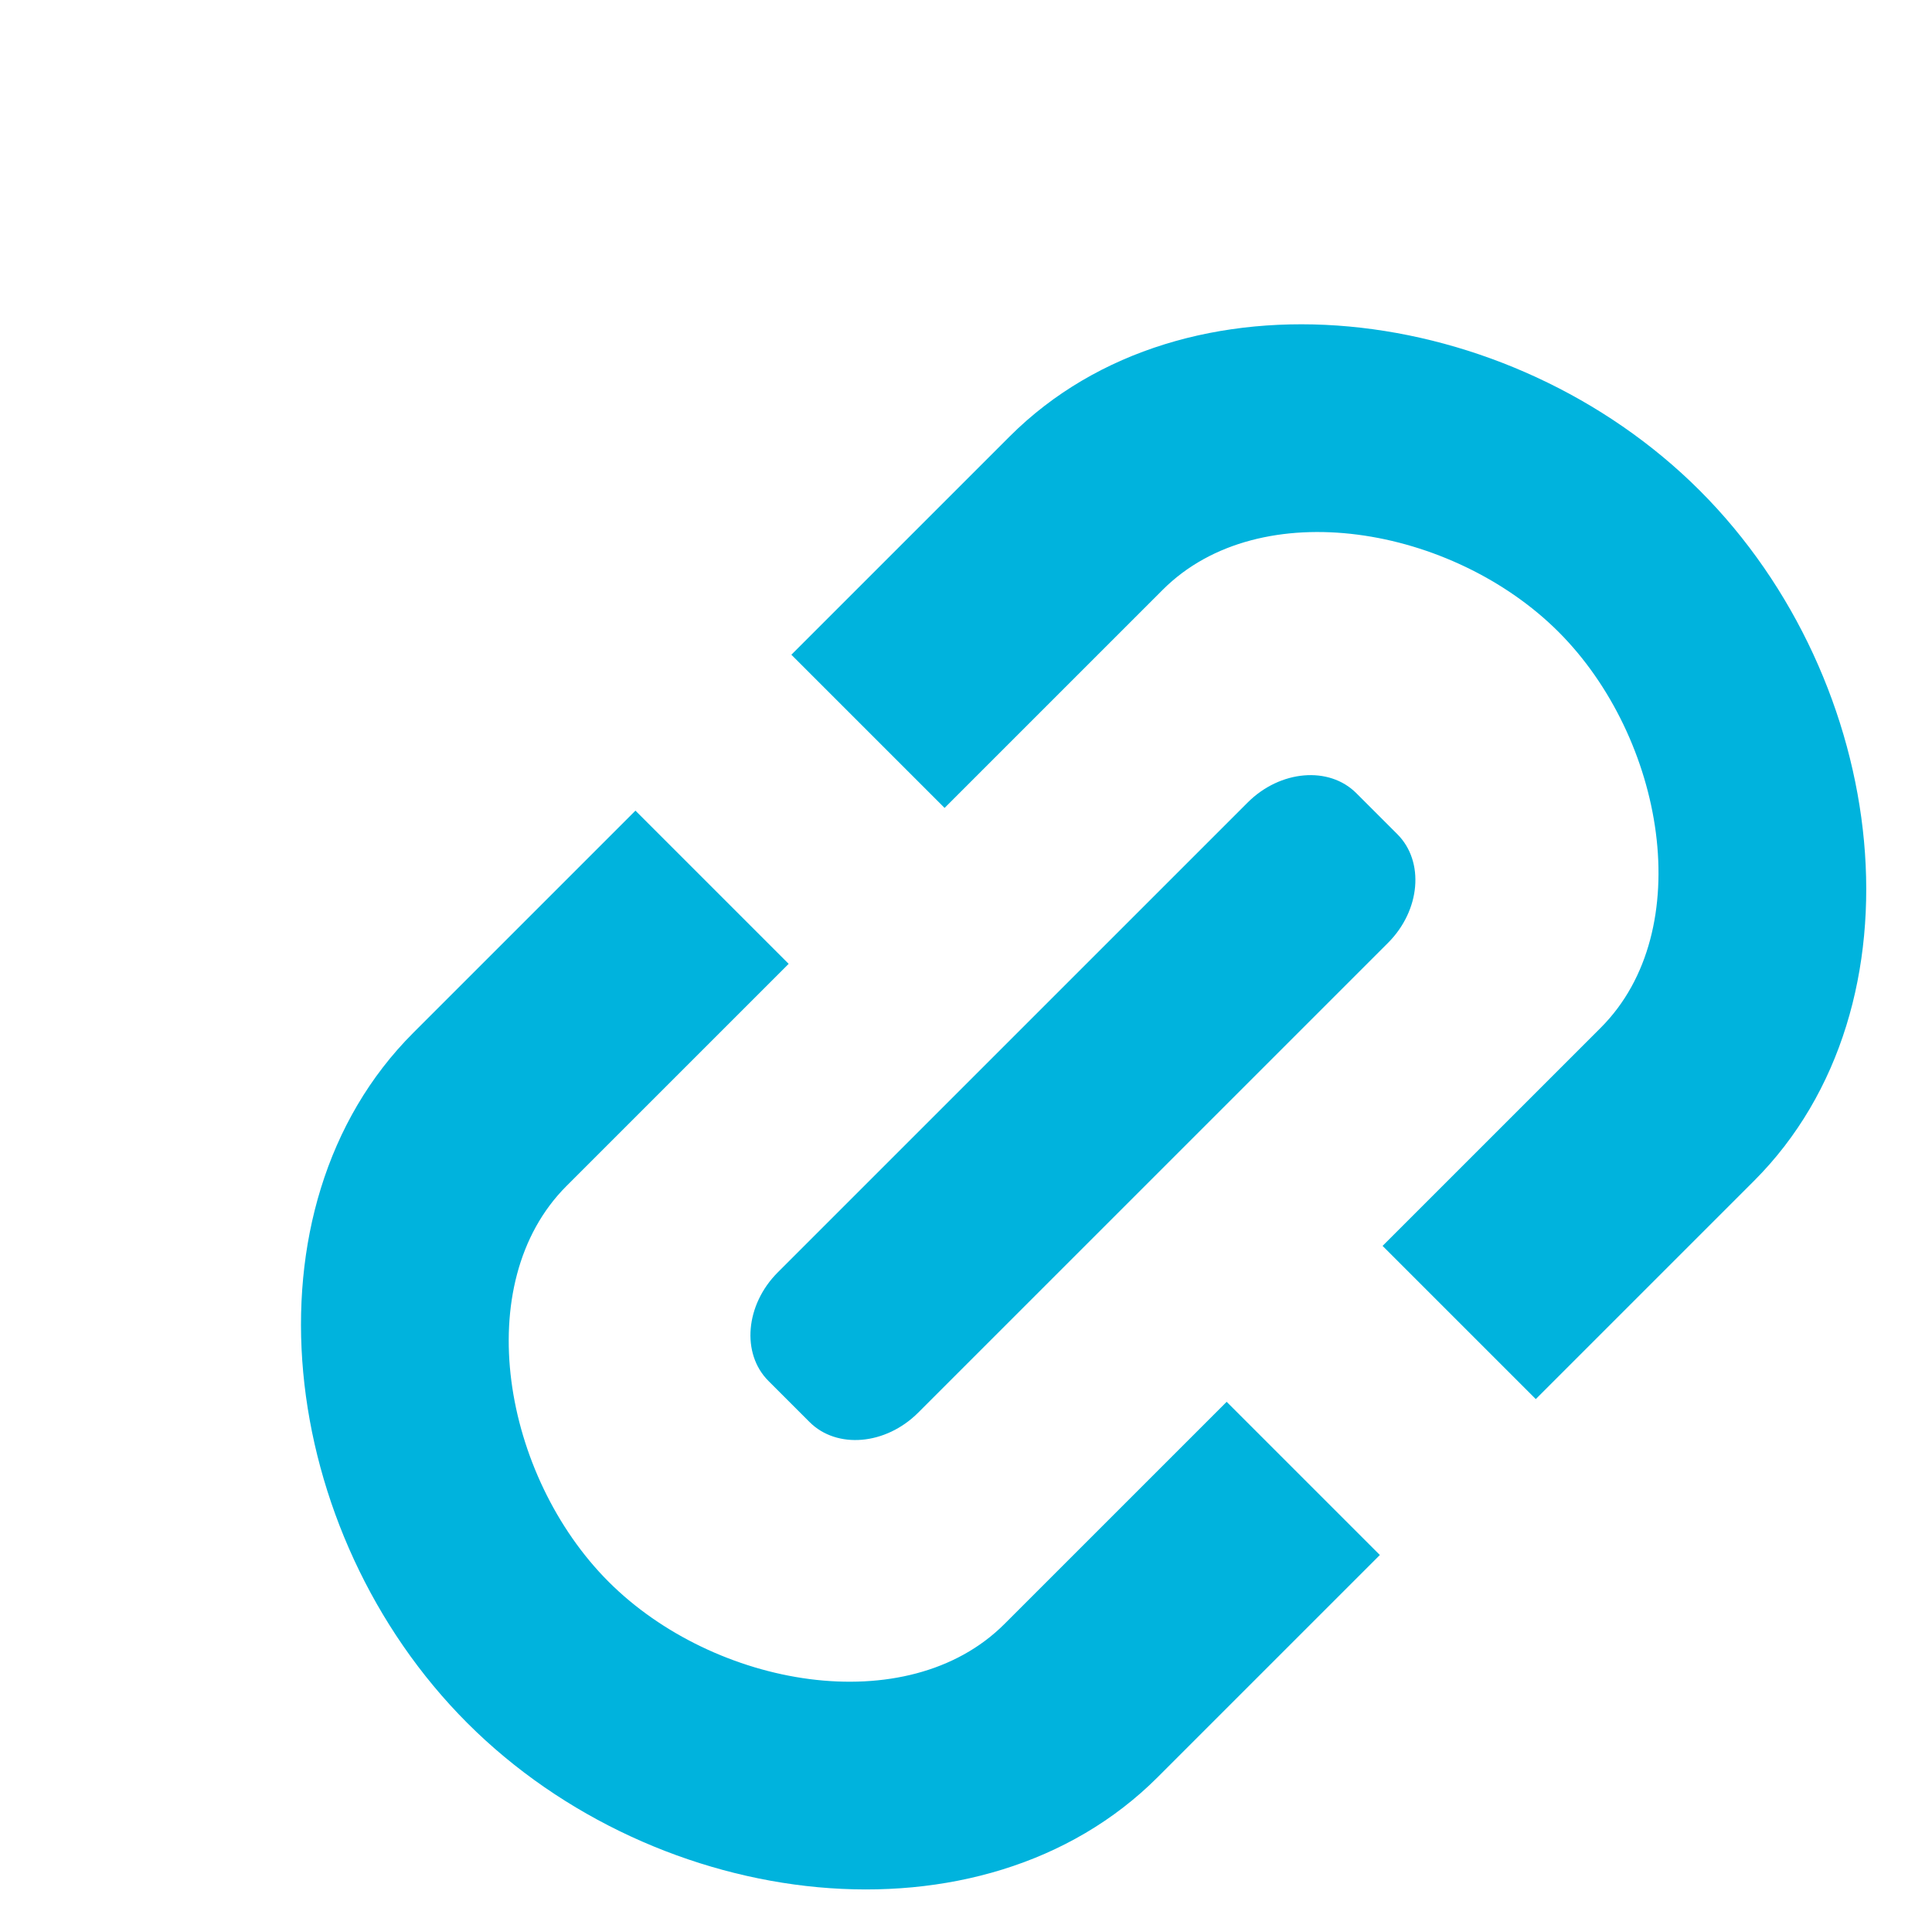 <?xml version="1.0" encoding="utf-8"?>
<!-- Generator: Adobe Illustrator 17.0.0, SVG Export Plug-In . SVG Version: 6.00 Build 0)  -->
<!DOCTYPE svg PUBLIC "-//W3C//DTD SVG 1.1//EN" "http://www.w3.org/Graphics/SVG/1.1/DTD/svg11.dtd">
<svg version="1.1" id="Layer_1" xmlns="http://www.w3.org/2000/svg" xmlns:xlink="http://www.w3.org/1999/xlink" x="0px" y="0px"
	 width="501px" height="500px" viewBox="0 0 501 500" enable-background="new 0 0 501 500" xml:space="preserve">
<g>
	<path fill="#00B3DD" d="M454.834,306.256l-56.578,56.578l-39.73-39.73l56.578-56.578c25.283-25.283,16.478-75.227-10.938-102.642
		c-27.415-27.415-77.359-36.221-102.642-10.938l-56.578,56.578l-39.73-39.729l56.578-56.578
		c45.486-45.486,129.69-35.294,179.012,14.028S500.32,260.77,454.834,306.256z"/>
	<path fill="#00B3DD" d="M357.822,403.269l-57.616,57.616c-45.486,45.486-129.69,35.294-179.011-14.028
		S61.68,313.332,107.166,267.846l57.616-57.617l39.73,39.73l-57.616,57.616c-25.284,25.284-16.478,75.227,10.938,102.642
		c27.415,27.415,77.359,36.221,102.642,10.938l57.616-57.616L357.822,403.269z"/>
	<g>
		<g>
			<g>
				<path fill="#00B3DD" d="M199.269,358.123c-7.077-7.077-5.983-19.752,2.431-28.166L323.54,208.119
					c8.414-8.414,21.089-9.507,28.166-2.431l10.661,10.661c7.077,7.077,5.983,19.752-2.431,28.166L238.097,366.353
					c-8.414,8.414-21.089,9.508-28.166,2.431L199.269,358.123z"/>
			</g>
		</g>
	</g>
</g>
</svg>
